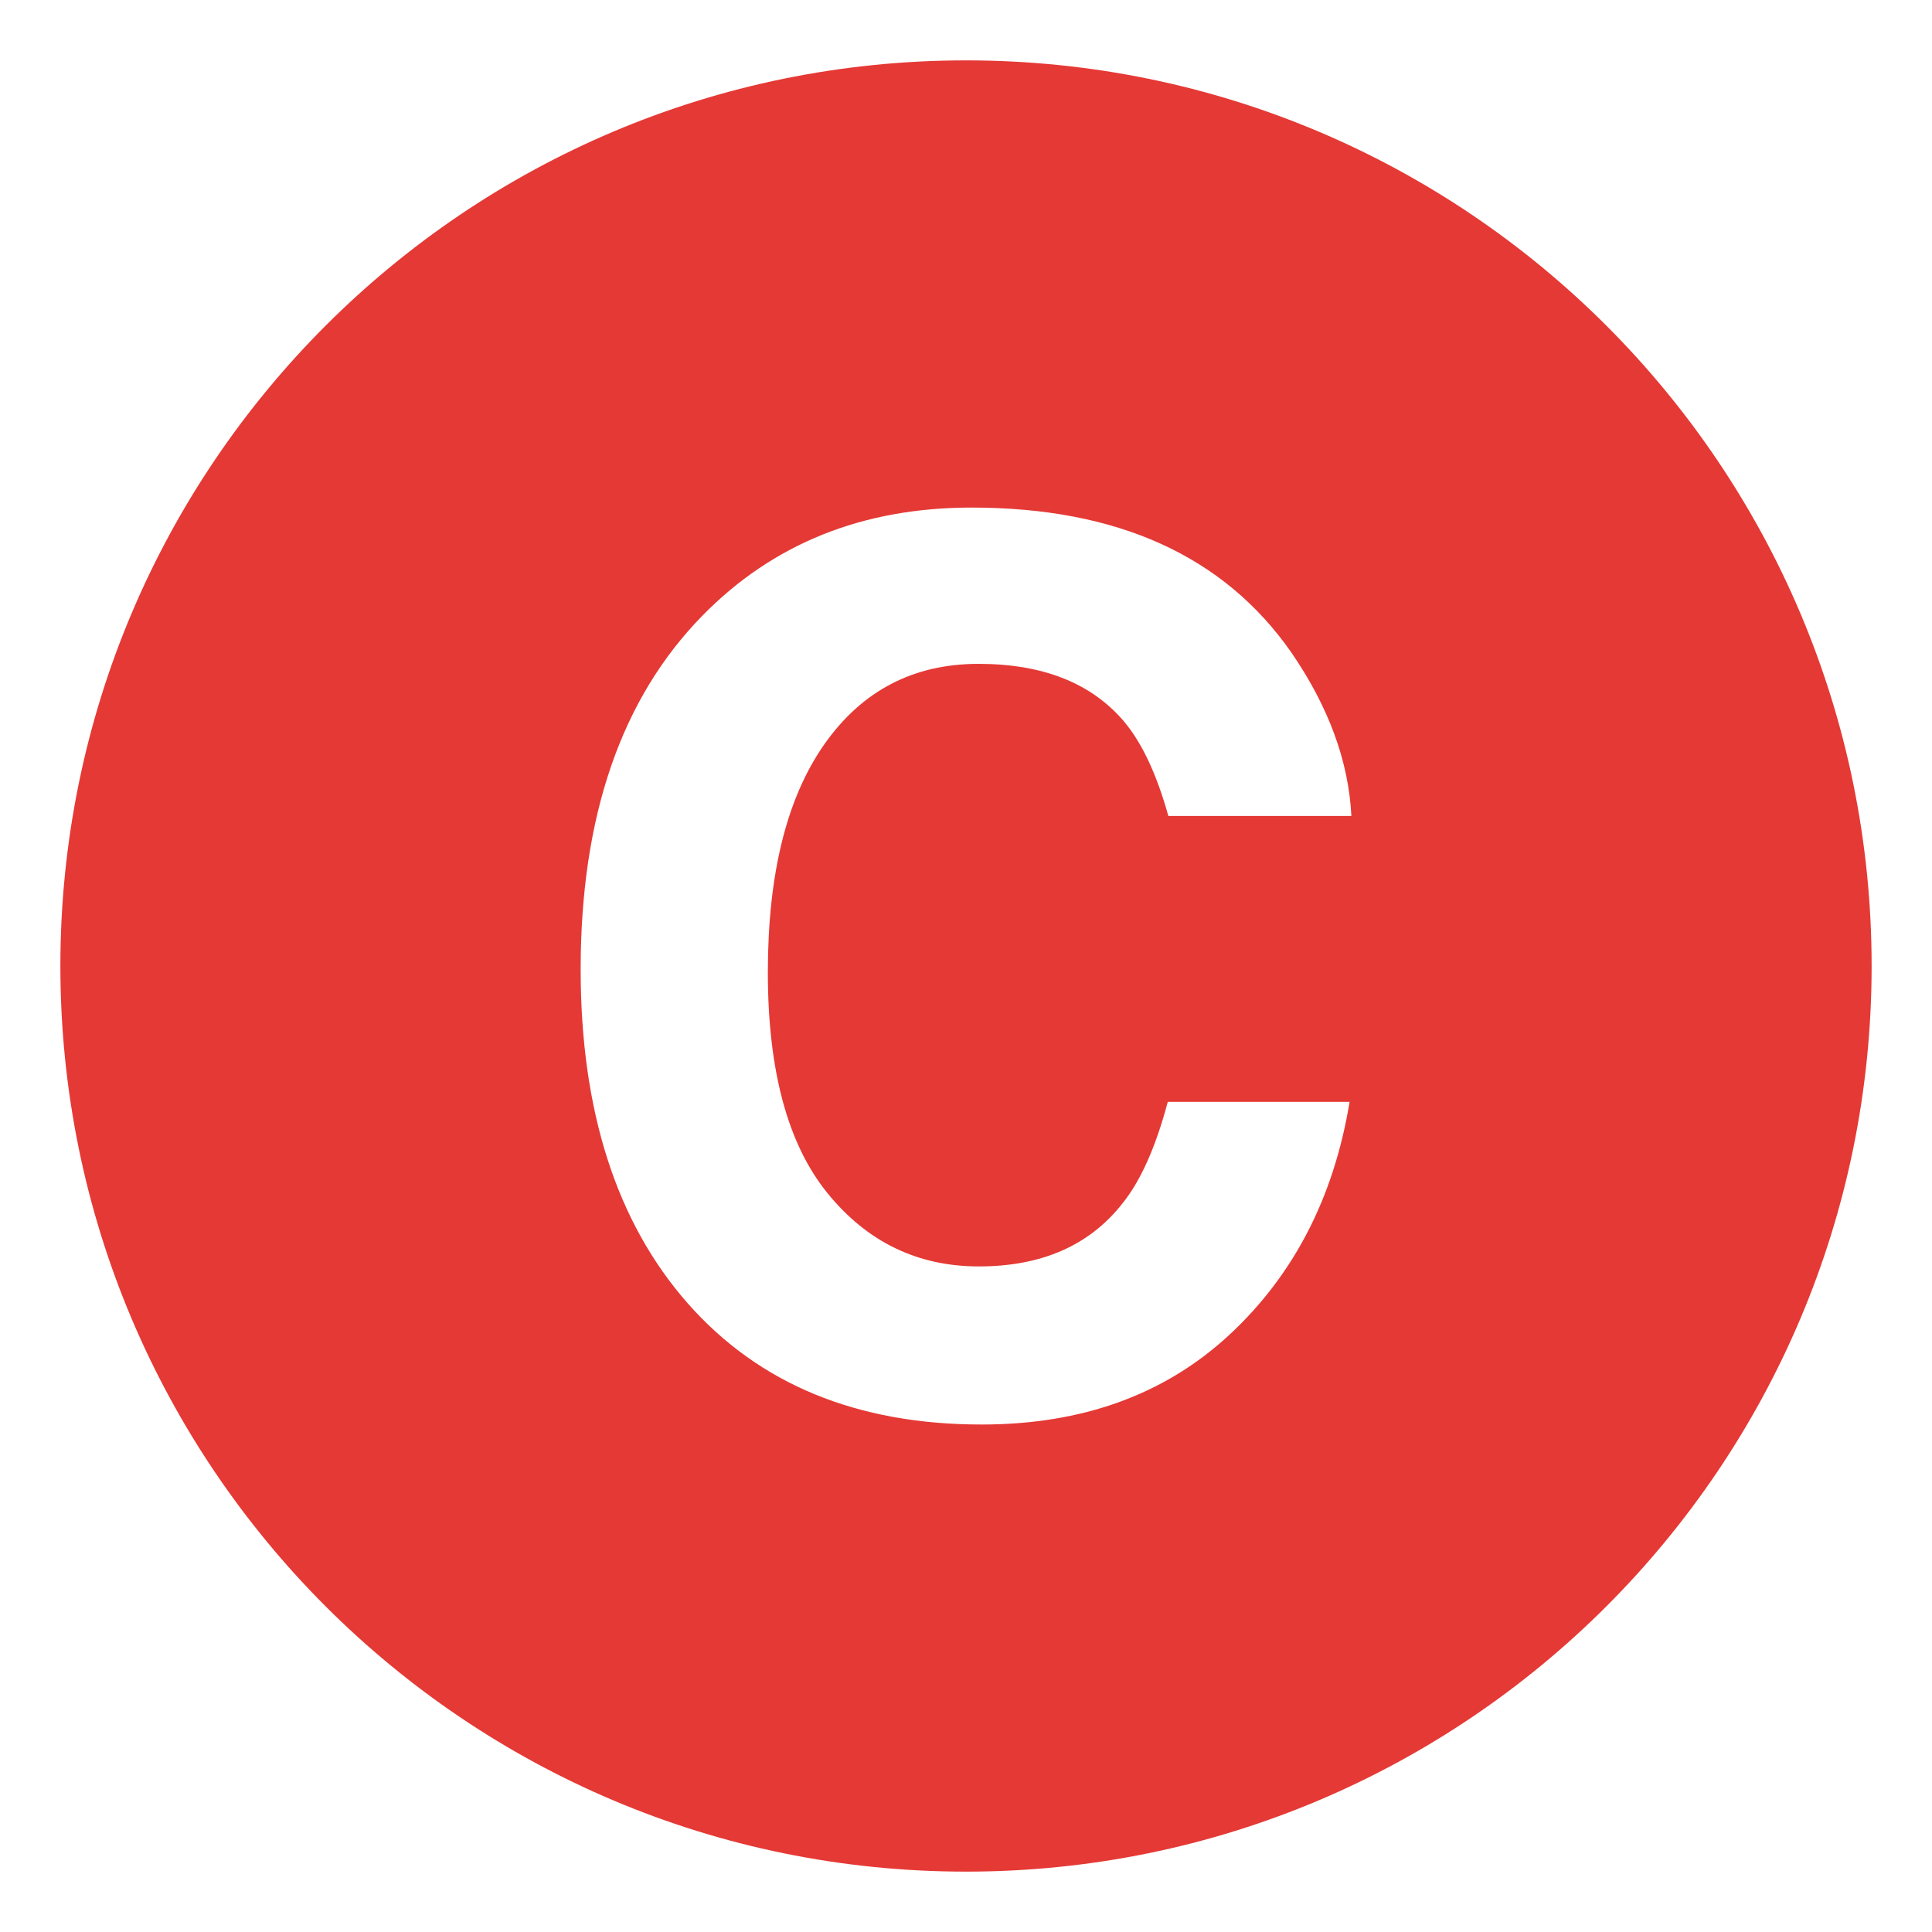 <svg xmlns="http://www.w3.org/2000/svg" viewBox="0 0 64 64"><path d="m32 2c-16.568 0-30 13.432-30 30s13.432 30 30 30 30-13.432 30-30-13.432-30-30-30m-4.592 37.521c1.316 1.621 2.988 2.431 5.018 2.431 2.078 0 3.664-.695 4.756-2.086.604-.748 1.104-1.87 1.502-3.366h6.023c-.52 3.163-1.848 5.735-3.982 7.717-2.137 1.981-4.871 2.972-8.209 2.972-4.129 0-7.375-1.338-9.736-4.016-2.363-2.689-3.545-6.378-3.545-11.063 0-5.066 1.344-8.971 4.031-11.713 2.338-2.389 5.311-3.583 8.92-3.583 4.83 0 8.361 1.601 10.594 4.804 1.234 1.798 1.896 3.602 1.986 5.413h-6.063c-.387-1.392-.881-2.44-1.484-3.149-1.08-1.26-2.682-1.891-4.803-1.891-2.16 0-3.863.89-5.111 2.668-1.246 1.778-1.869 4.295-1.869 7.549 0 3.254.658 5.691 1.972 7.313" fill="#e53935"></path></svg>